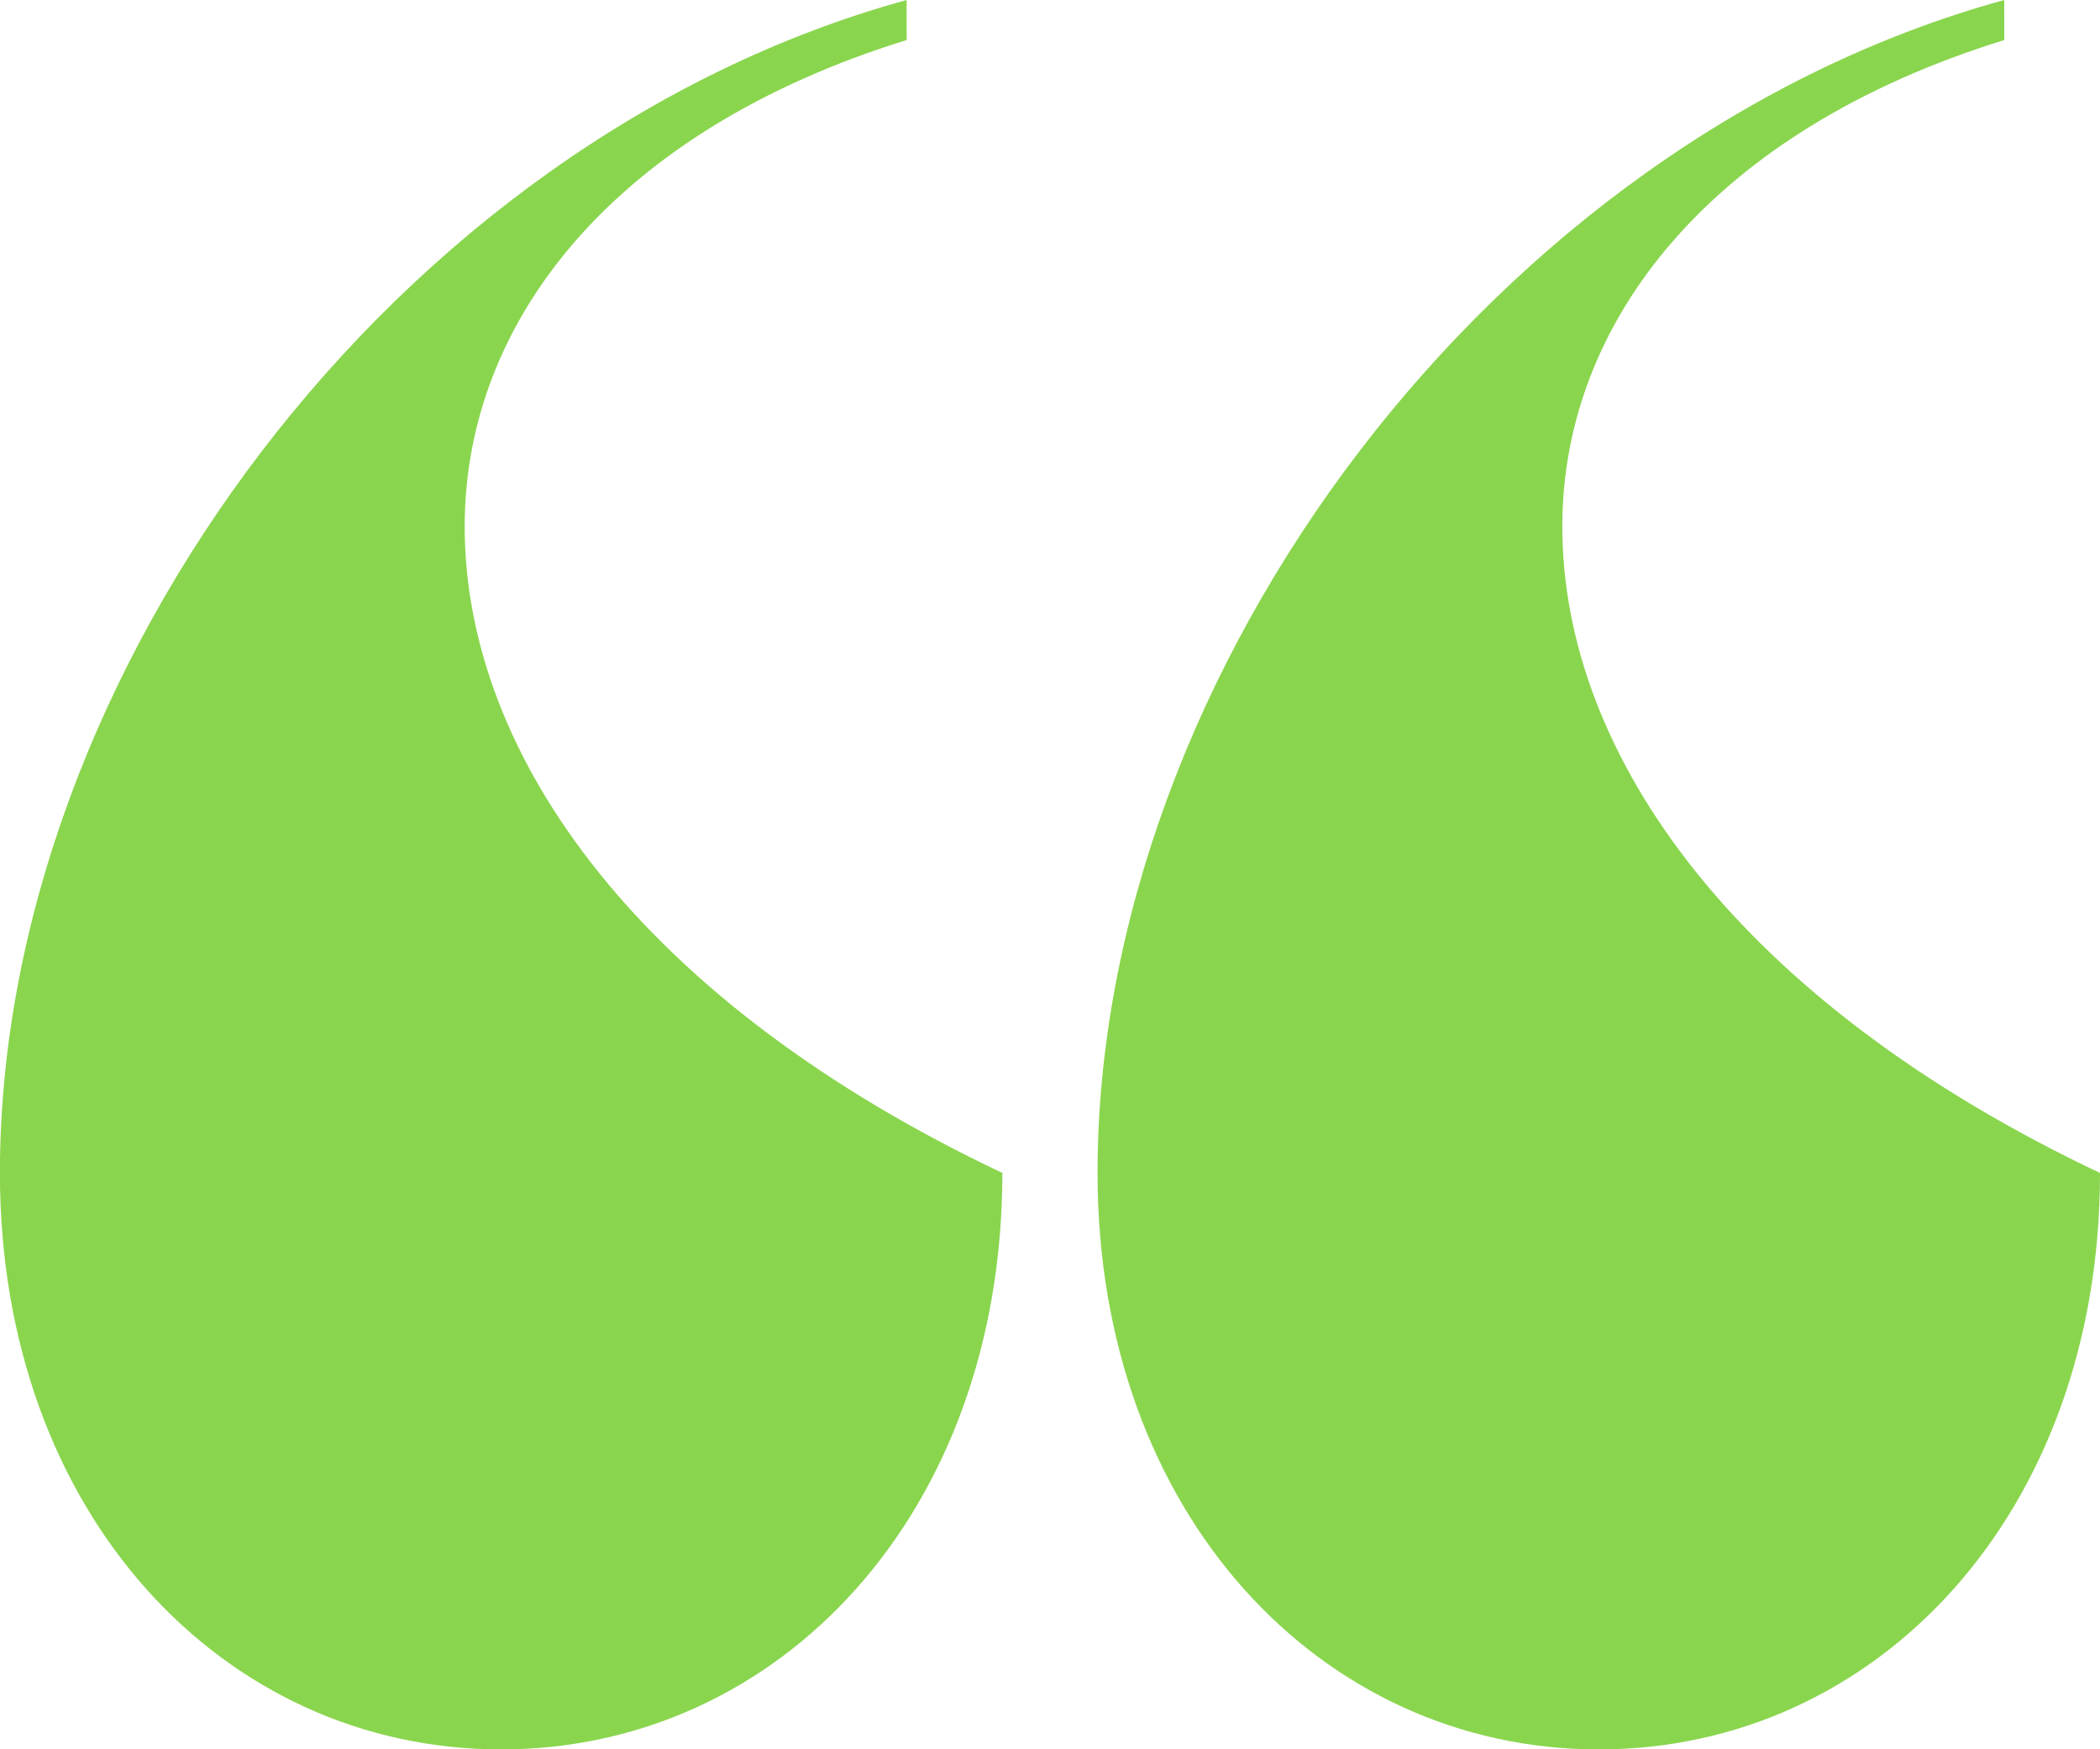 <svg xmlns="http://www.w3.org/2000/svg" width="112.284" height="93.532" viewBox="0 0 112.284 93.532">
    <path data-name="Trazado 16301" d="M59.1-214.4c-27.288 7.5-48.481 35.912-48.481 62.712 0 18.224 11.937 30.82 26.8 30.82s26.8-12.6 26.8-30.82C44.97-160.8 35.47-173.932 35.47-186.26c0-10.988 8.04-21.172 23.632-26zm58.689 0c-27.288 7.5-48.481 35.912-48.481 62.712 0 18.224 11.937 30.82 26.8 30.82s26.8-12.6 26.8-30.82c-19.248-9.112-28.749-22.244-28.749-34.572 0-10.988 8.04-21.172 23.632-26z" transform="translate(-10.624 214.4)" style="fill:#8ad54e"/>
</svg>
